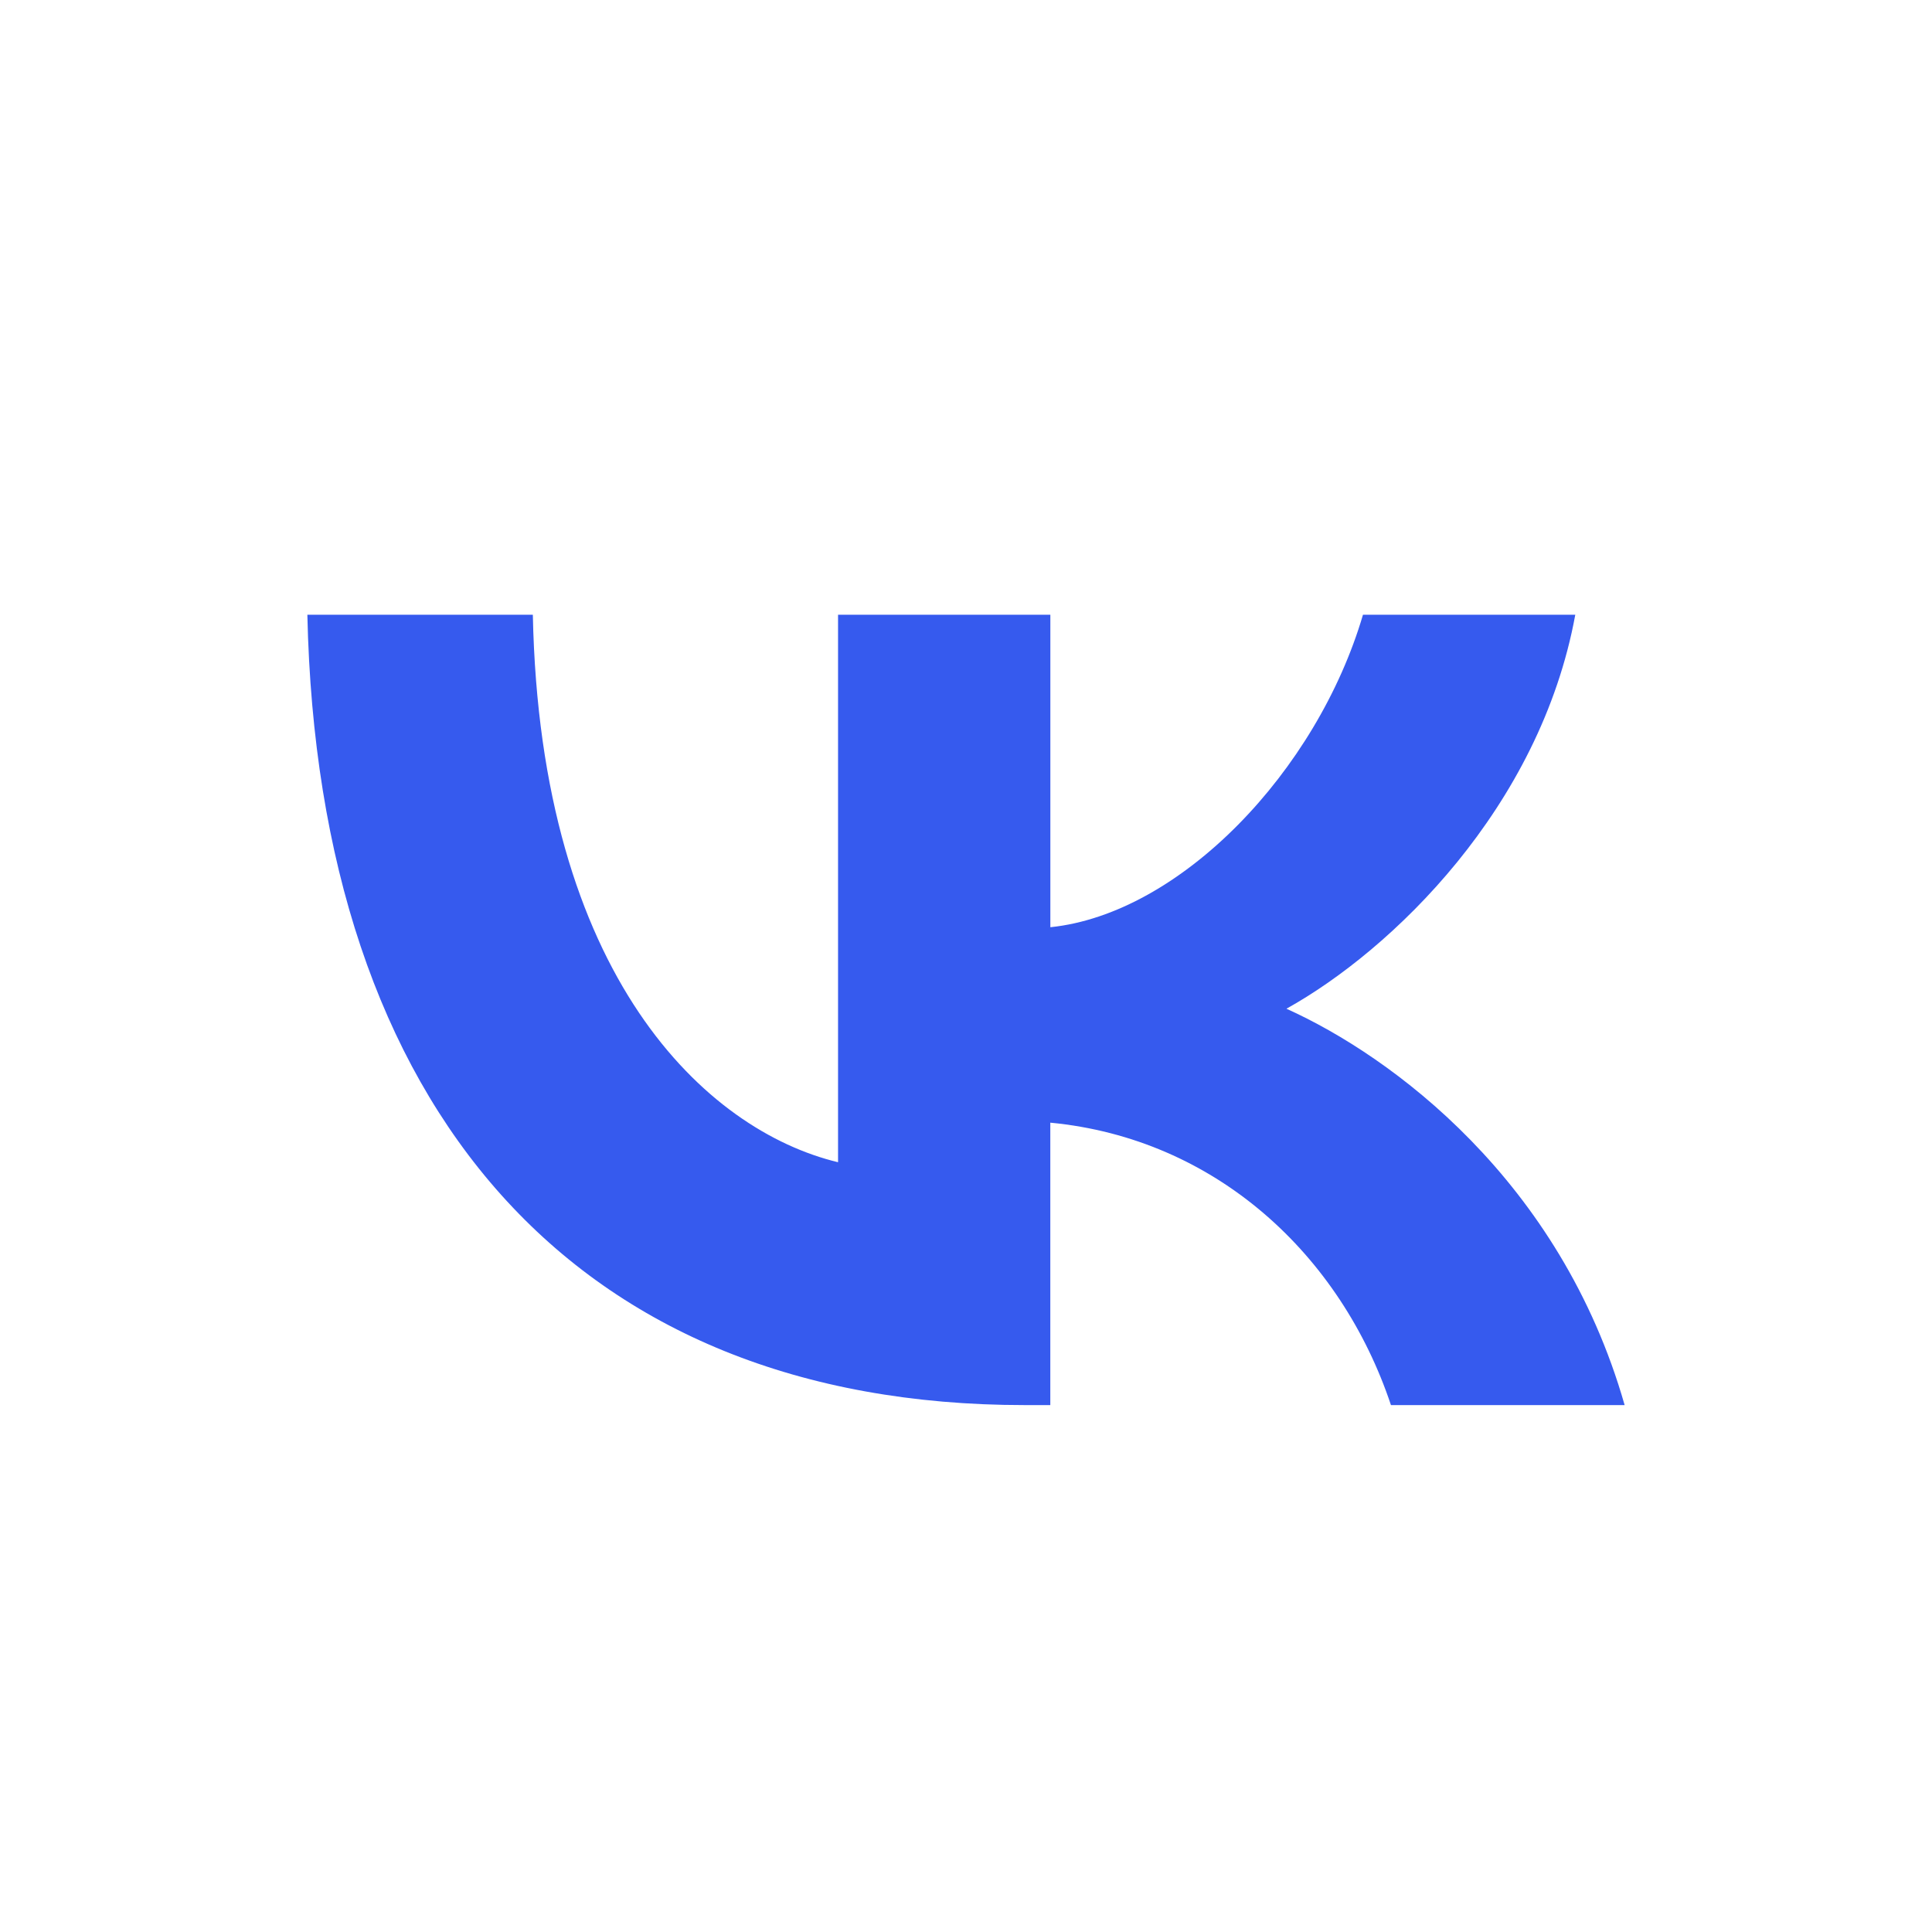 <?xml version="1.0" encoding="UTF-8"?> <svg xmlns="http://www.w3.org/2000/svg" width="44" height="44" viewBox="0 0 44 44" fill="none"><path d="M31.678 32C30.535 28.576 27.687 25.928 23.92 25.568V32H23.339C13.09 32 7.244 25.243 7 14H12.135C12.303 22.252 16.088 25.748 19.086 26.469V14H23.921V21.117C26.882 20.811 29.992 17.568 31.041 14H35.876C35.071 18.396 31.698 21.639 29.298 22.973C31.697 24.054 35.538 26.883 37 32H31.678Z" fill="#365AEE"></path></svg> 